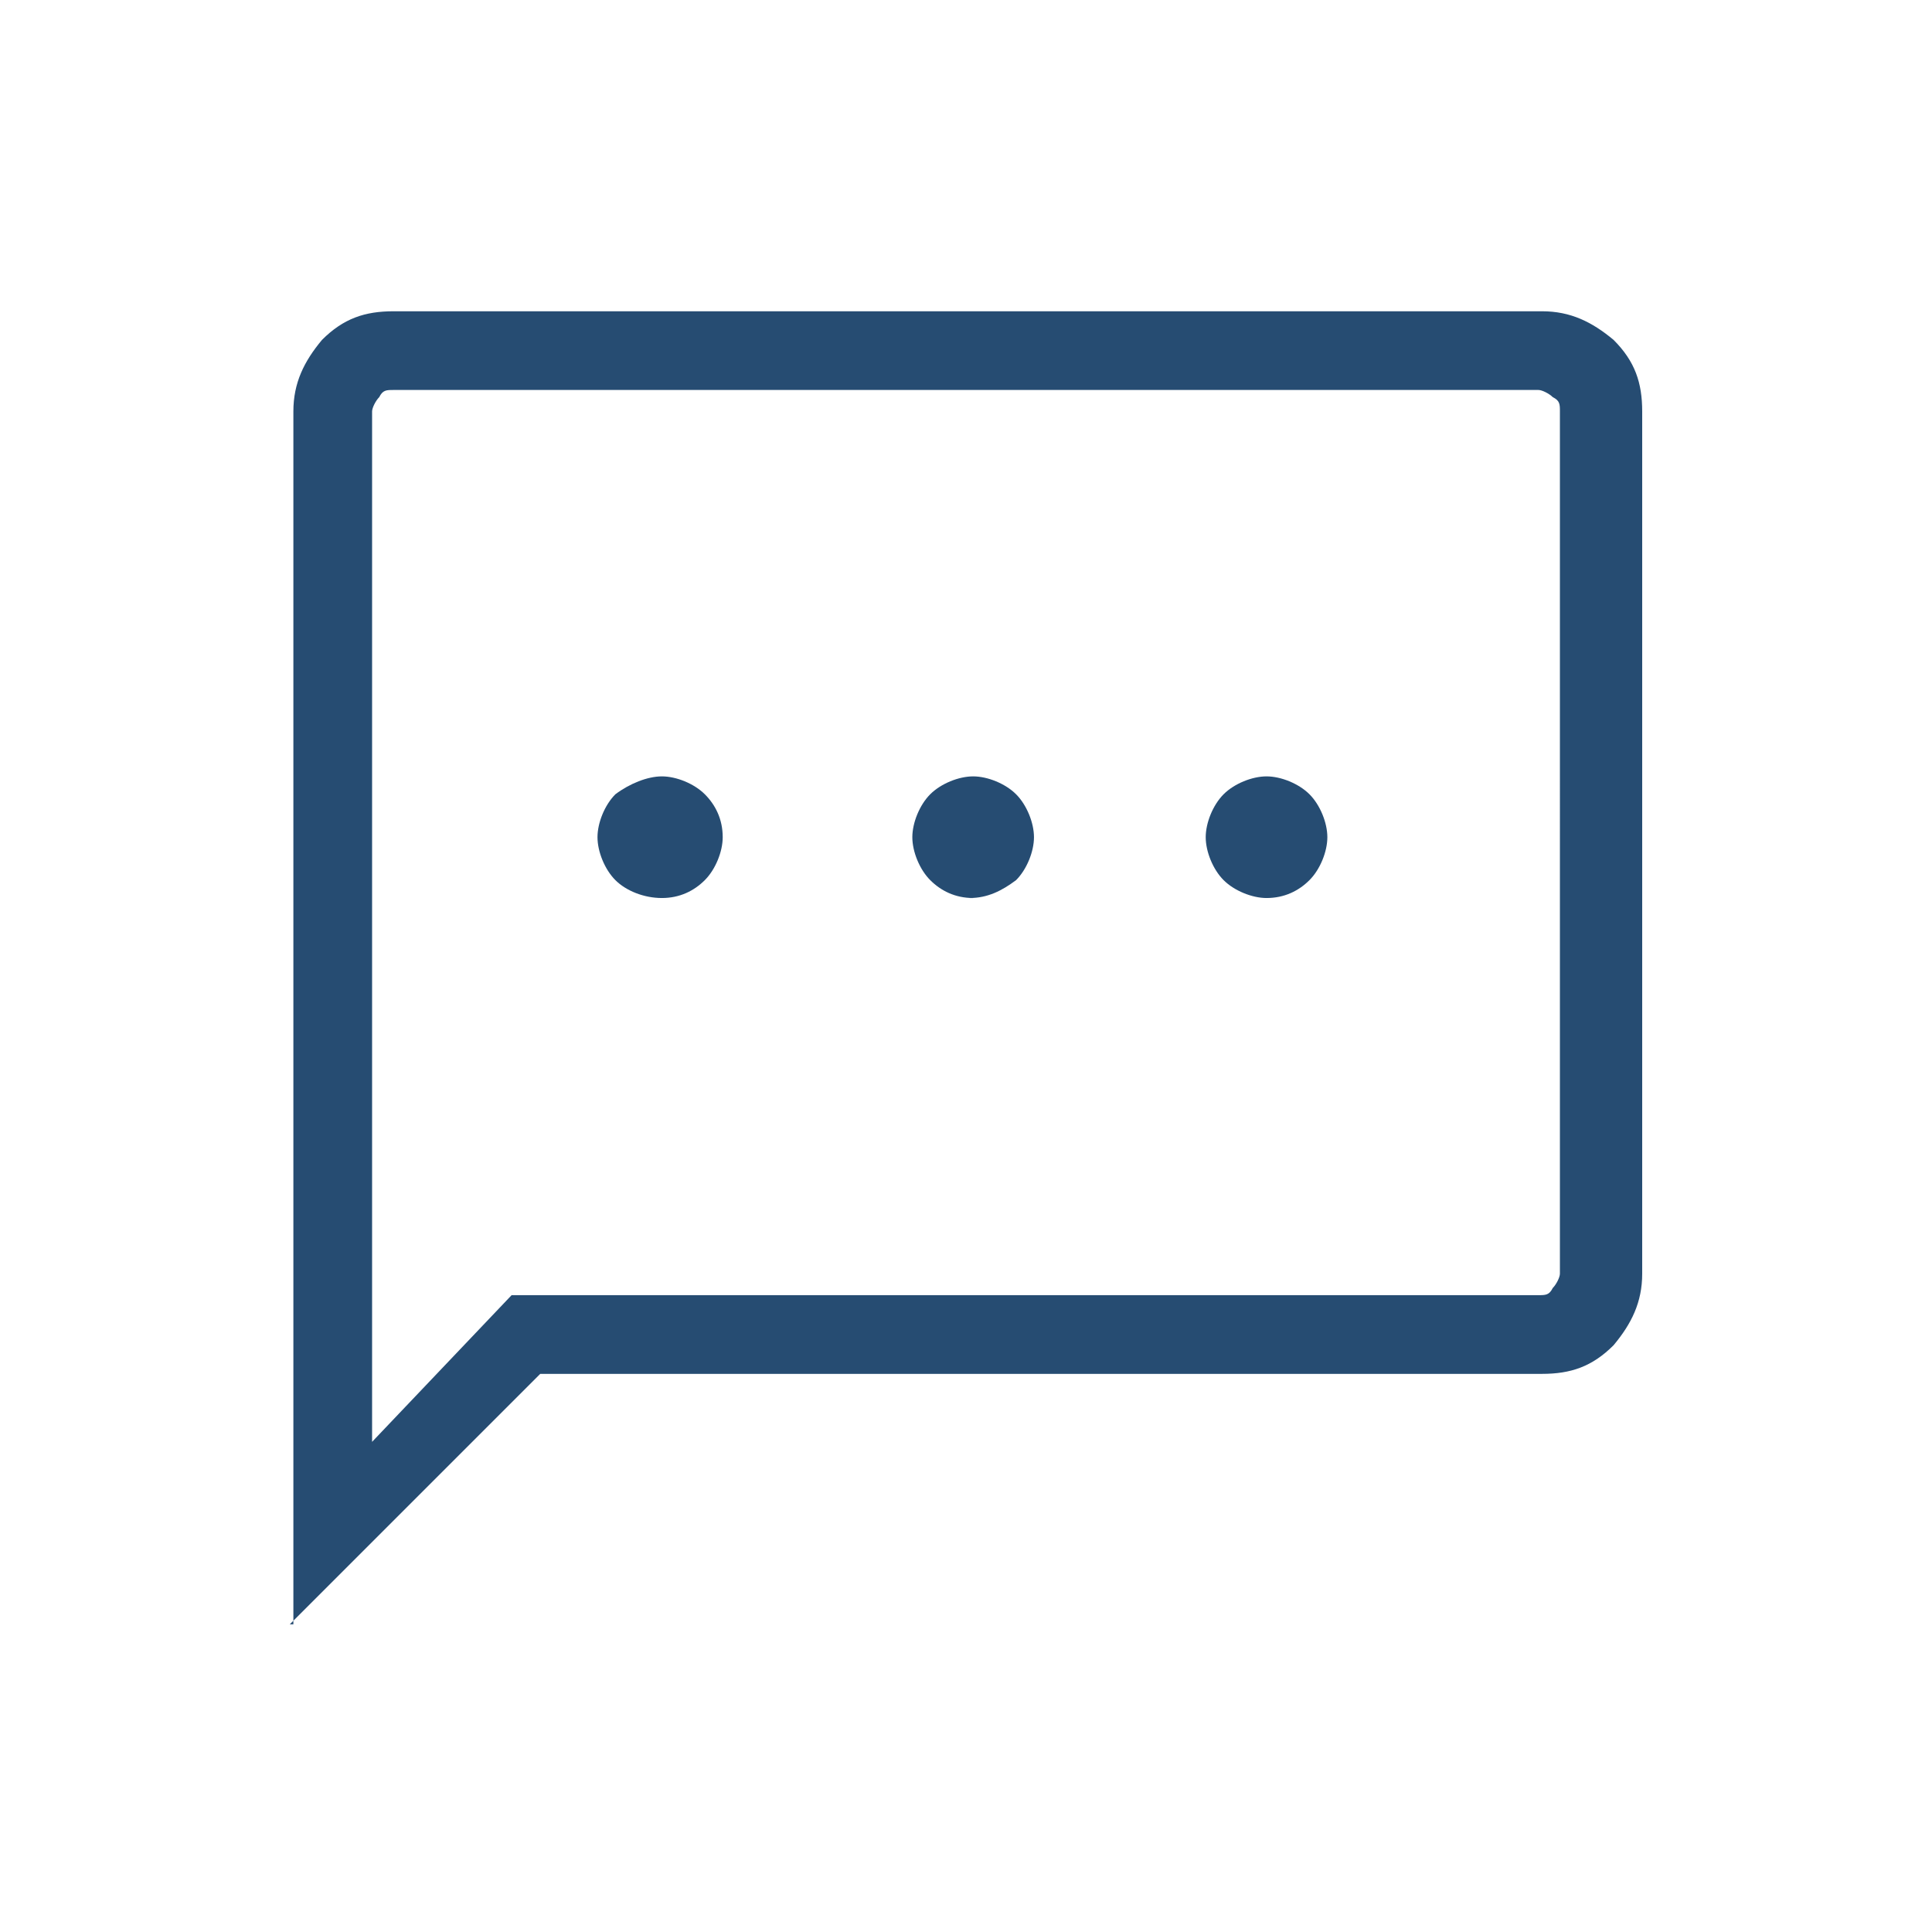 <?xml version="1.0" encoding="UTF-8"?>
<svg id="_レイヤー_1" data-name="レイヤー_1" xmlns="http://www.w3.org/2000/svg" width="54" height="54" xmlns:xlink="http://www.w3.org/1999/xlink" version="1.1" viewBox="0 0 54 54">
  <!-- Generator: Adobe Illustrator 29.3.1, SVG Export Plug-In . SVG Version: 2.1.0 Build 151)  -->
  <rect y="0" width="54" height="54" fill="none"/>
  <path d="M18.5,25.1c.5,0,.9-.2,1.2-.5.3-.3.5-.8.5-1.2,0-.5-.2-.9-.5-1.2-.3-.3-.8-.5-1.2-.5s-.9.2-1.3.5c-.3.3-.5.8-.5,1.2s.2.9.5,1.2c.3.3.8.5,1.3.5ZM27.1,25.1c.5,0,.9-.2,1.3-.5.3-.3.5-.8.5-1.2s-.2-.9-.5-1.2c-.3-.3-.8-.5-1.2-.5s-.9.2-1.2.5c-.3.3-.5.8-.5,1.2s.2.9.5,1.2c.3.3.7.5,1.2.5ZM35.4,25.1c.5,0,.9-.2,1.2-.5s.5-.8.5-1.2-.2-.9-.5-1.2c-.3-.3-.8-.5-1.2-.5s-.9.2-1.2.5c-.3.3-.5.8-.5,1.2s.2.9.5,1.2c.3.3.8.5,1.2.5ZM8.2,45.4V11.5c0-.8.3-1.4.8-2,.6-.6,1.2-.8,2-.8h32.1c.8,0,1.4.3,2,.8.6.6.8,1.2.8,2v24.1c0,.8-.3,1.4-.8,2-.6.6-1.2.8-2,.8H15.1l-7,7ZM14.2,36.2h28.8c.2,0,.3,0,.4-.2.1-.1.2-.3.2-.4V11.5c0-.2,0-.3-.2-.4-.1-.1-.3-.2-.4-.2H11c-.2,0-.3,0-.4.2-.1.1-.2.3-.2.4v28.8s3.9-4.1,3.9-4.1ZM10.3,36.2V10.8v25.3Z" fill="#264c72"/>
</svg>